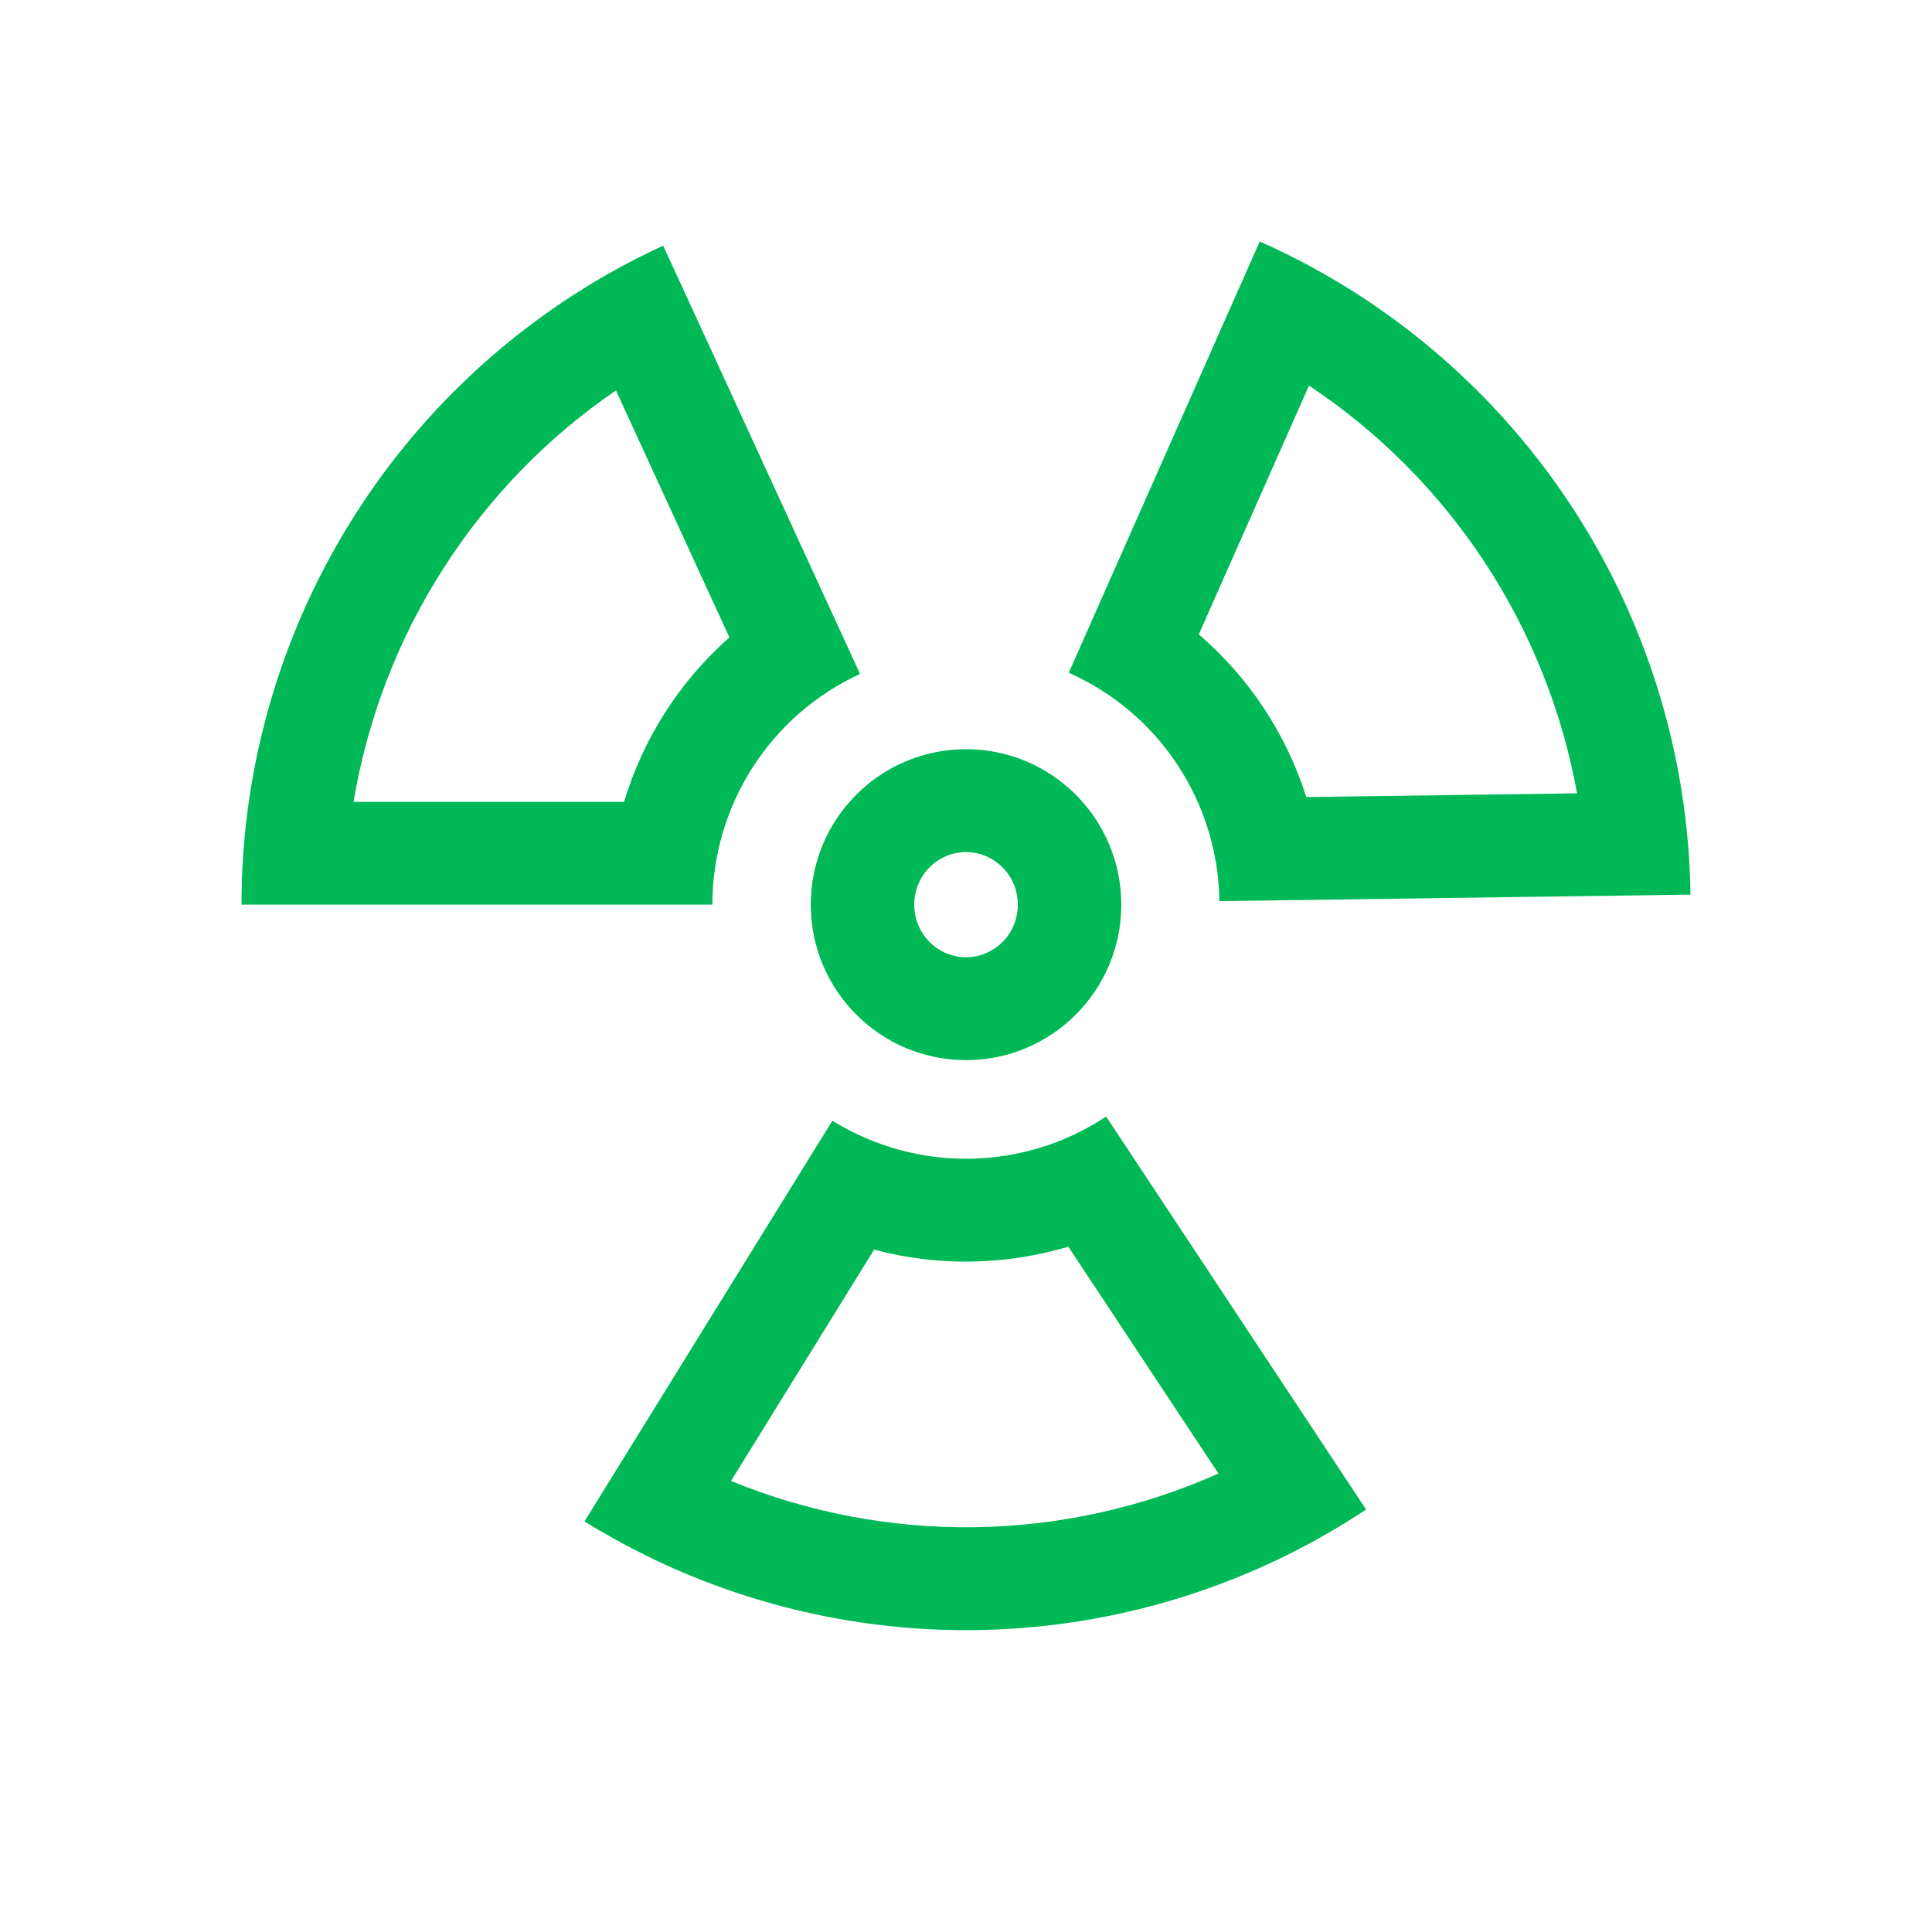 <svg width="32" height="32" viewBox="0 0 32 32" fill="none" xmlns="http://www.w3.org/2000/svg">
<path fill-rule="evenodd" clip-rule="evenodd" d="M20.174 5.559L20.865 4C21.391 4.233 21.897 4.503 22.381 4.807C23.826 5.716 25.067 6.926 26.015 8.363C26.964 9.802 27.589 11.424 27.855 13.116C27.943 13.677 27.992 14.245 28 14.818L21.911 14.902L20.197 14.926L20.197 14.924C20.186 14.121 19.945 13.338 19.503 12.668C19.061 11.998 18.436 11.469 17.702 11.143L17.702 11.143L20.174 5.559ZM19.856 10.507L21.681 6.387C22.827 7.148 23.815 8.136 24.581 9.297C25.351 10.465 25.873 11.773 26.121 13.14L21.636 13.202C21.473 12.686 21.238 12.192 20.937 11.735C20.634 11.275 20.27 10.863 19.856 10.507ZM22.627 25.002C22.581 25.033 22.535 25.063 22.488 25.093C22.052 25.374 21.599 25.625 21.133 25.846C19.59 26.577 17.902 26.973 16.182 26.999C14.463 27.025 12.764 26.68 11.2 25.997C10.726 25.79 10.264 25.551 9.818 25.283C9.772 25.255 9.726 25.227 9.681 25.199L12.889 20.013L13.787 18.562C13.803 18.572 13.819 18.582 13.835 18.591C14.507 18.996 15.279 19.204 16.064 19.192C16.849 19.18 17.614 18.949 18.273 18.525L18.303 18.505L18.321 18.493L18.321 18.493L19.263 19.917L22.627 25.002ZM17.695 20.649L20.181 24.406C18.918 24.97 17.549 25.274 16.156 25.295C14.764 25.316 13.387 25.054 12.108 24.529L14.478 20.698C15.001 20.837 15.543 20.904 16.09 20.896C16.637 20.887 17.177 20.803 17.695 20.649ZM7.343 9.417C6.588 10.595 6.085 11.911 5.856 13.281L10.336 13.281C10.493 12.761 10.721 12.263 11.016 11.801C11.313 11.337 11.672 10.919 12.081 10.557L10.202 6.467C9.066 7.244 8.092 8.245 7.343 9.417ZM9.48 4.897C8.048 5.825 6.823 7.053 5.896 8.502C4.966 9.955 4.364 11.586 4.121 13.281C4.041 13.843 4 14.412 4 14.984H5.714H10.085L11.799 14.984C11.799 14.18 12.03 13.392 12.463 12.715C12.896 12.038 13.515 11.499 14.245 11.163L11.697 5.618L10.984 4.069C10.462 4.309 9.959 4.586 9.48 4.897ZM16.858 14.984C16.858 15.477 16.462 15.855 16.001 15.855C15.539 15.855 15.143 15.477 15.143 14.984C15.143 14.491 15.539 14.113 16.001 14.113C16.462 14.113 16.858 14.491 16.858 14.984ZM18.572 14.984C18.572 16.406 17.421 17.559 16.001 17.559C14.58 17.559 13.429 16.406 13.429 14.984C13.429 13.562 14.58 12.409 16.001 12.409C17.421 12.409 18.572 13.562 18.572 14.984Z" fill="#00B956"/>
</svg>
